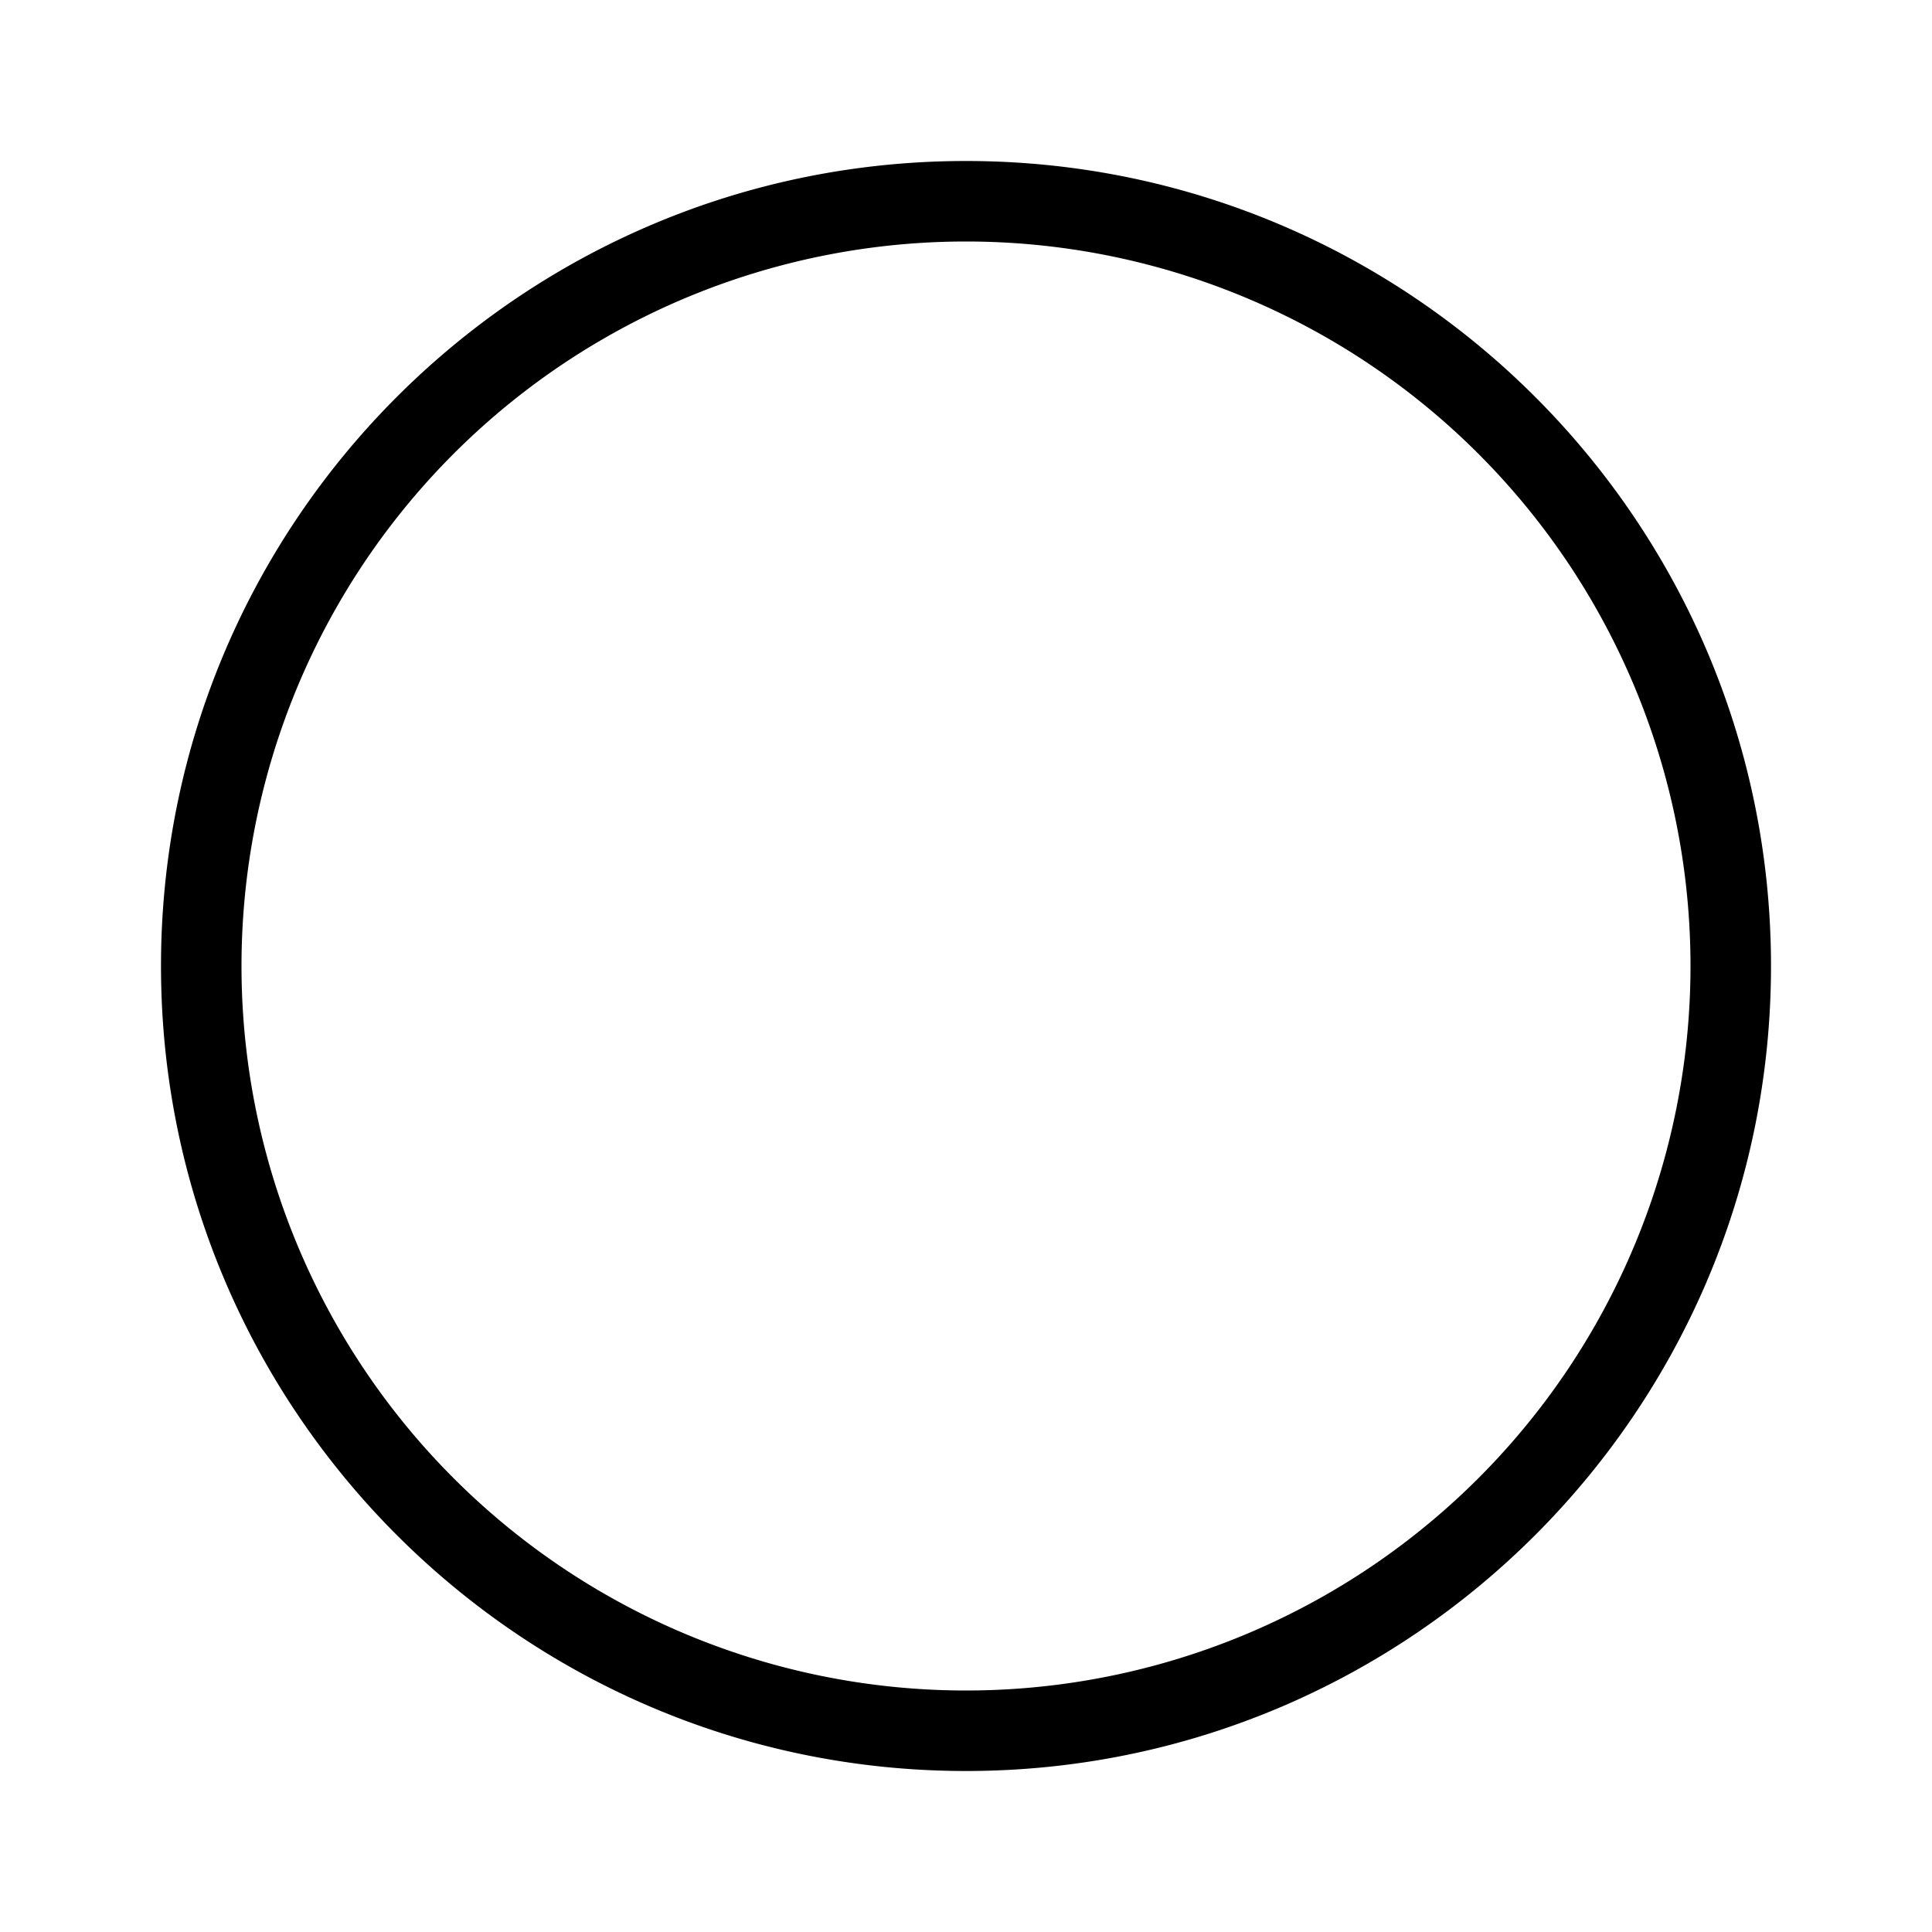 <svg width="48" height="48" xmlns="http://www.w3.org/2000/svg"><path d="M24 4C12.96 4 4 12.96 4 24s8.96 20 20 20 20-8.96 20-20S35.04 4 24 4Zm-.02 2A18 18 0 0 1 24 6a18 18 0 0 1 18 18 18 18 0 0 1-18 18A18 18 0 0 1 6 24 18 18 0 0 1 23.98 6Z" style="stroke-width:2"/></svg>